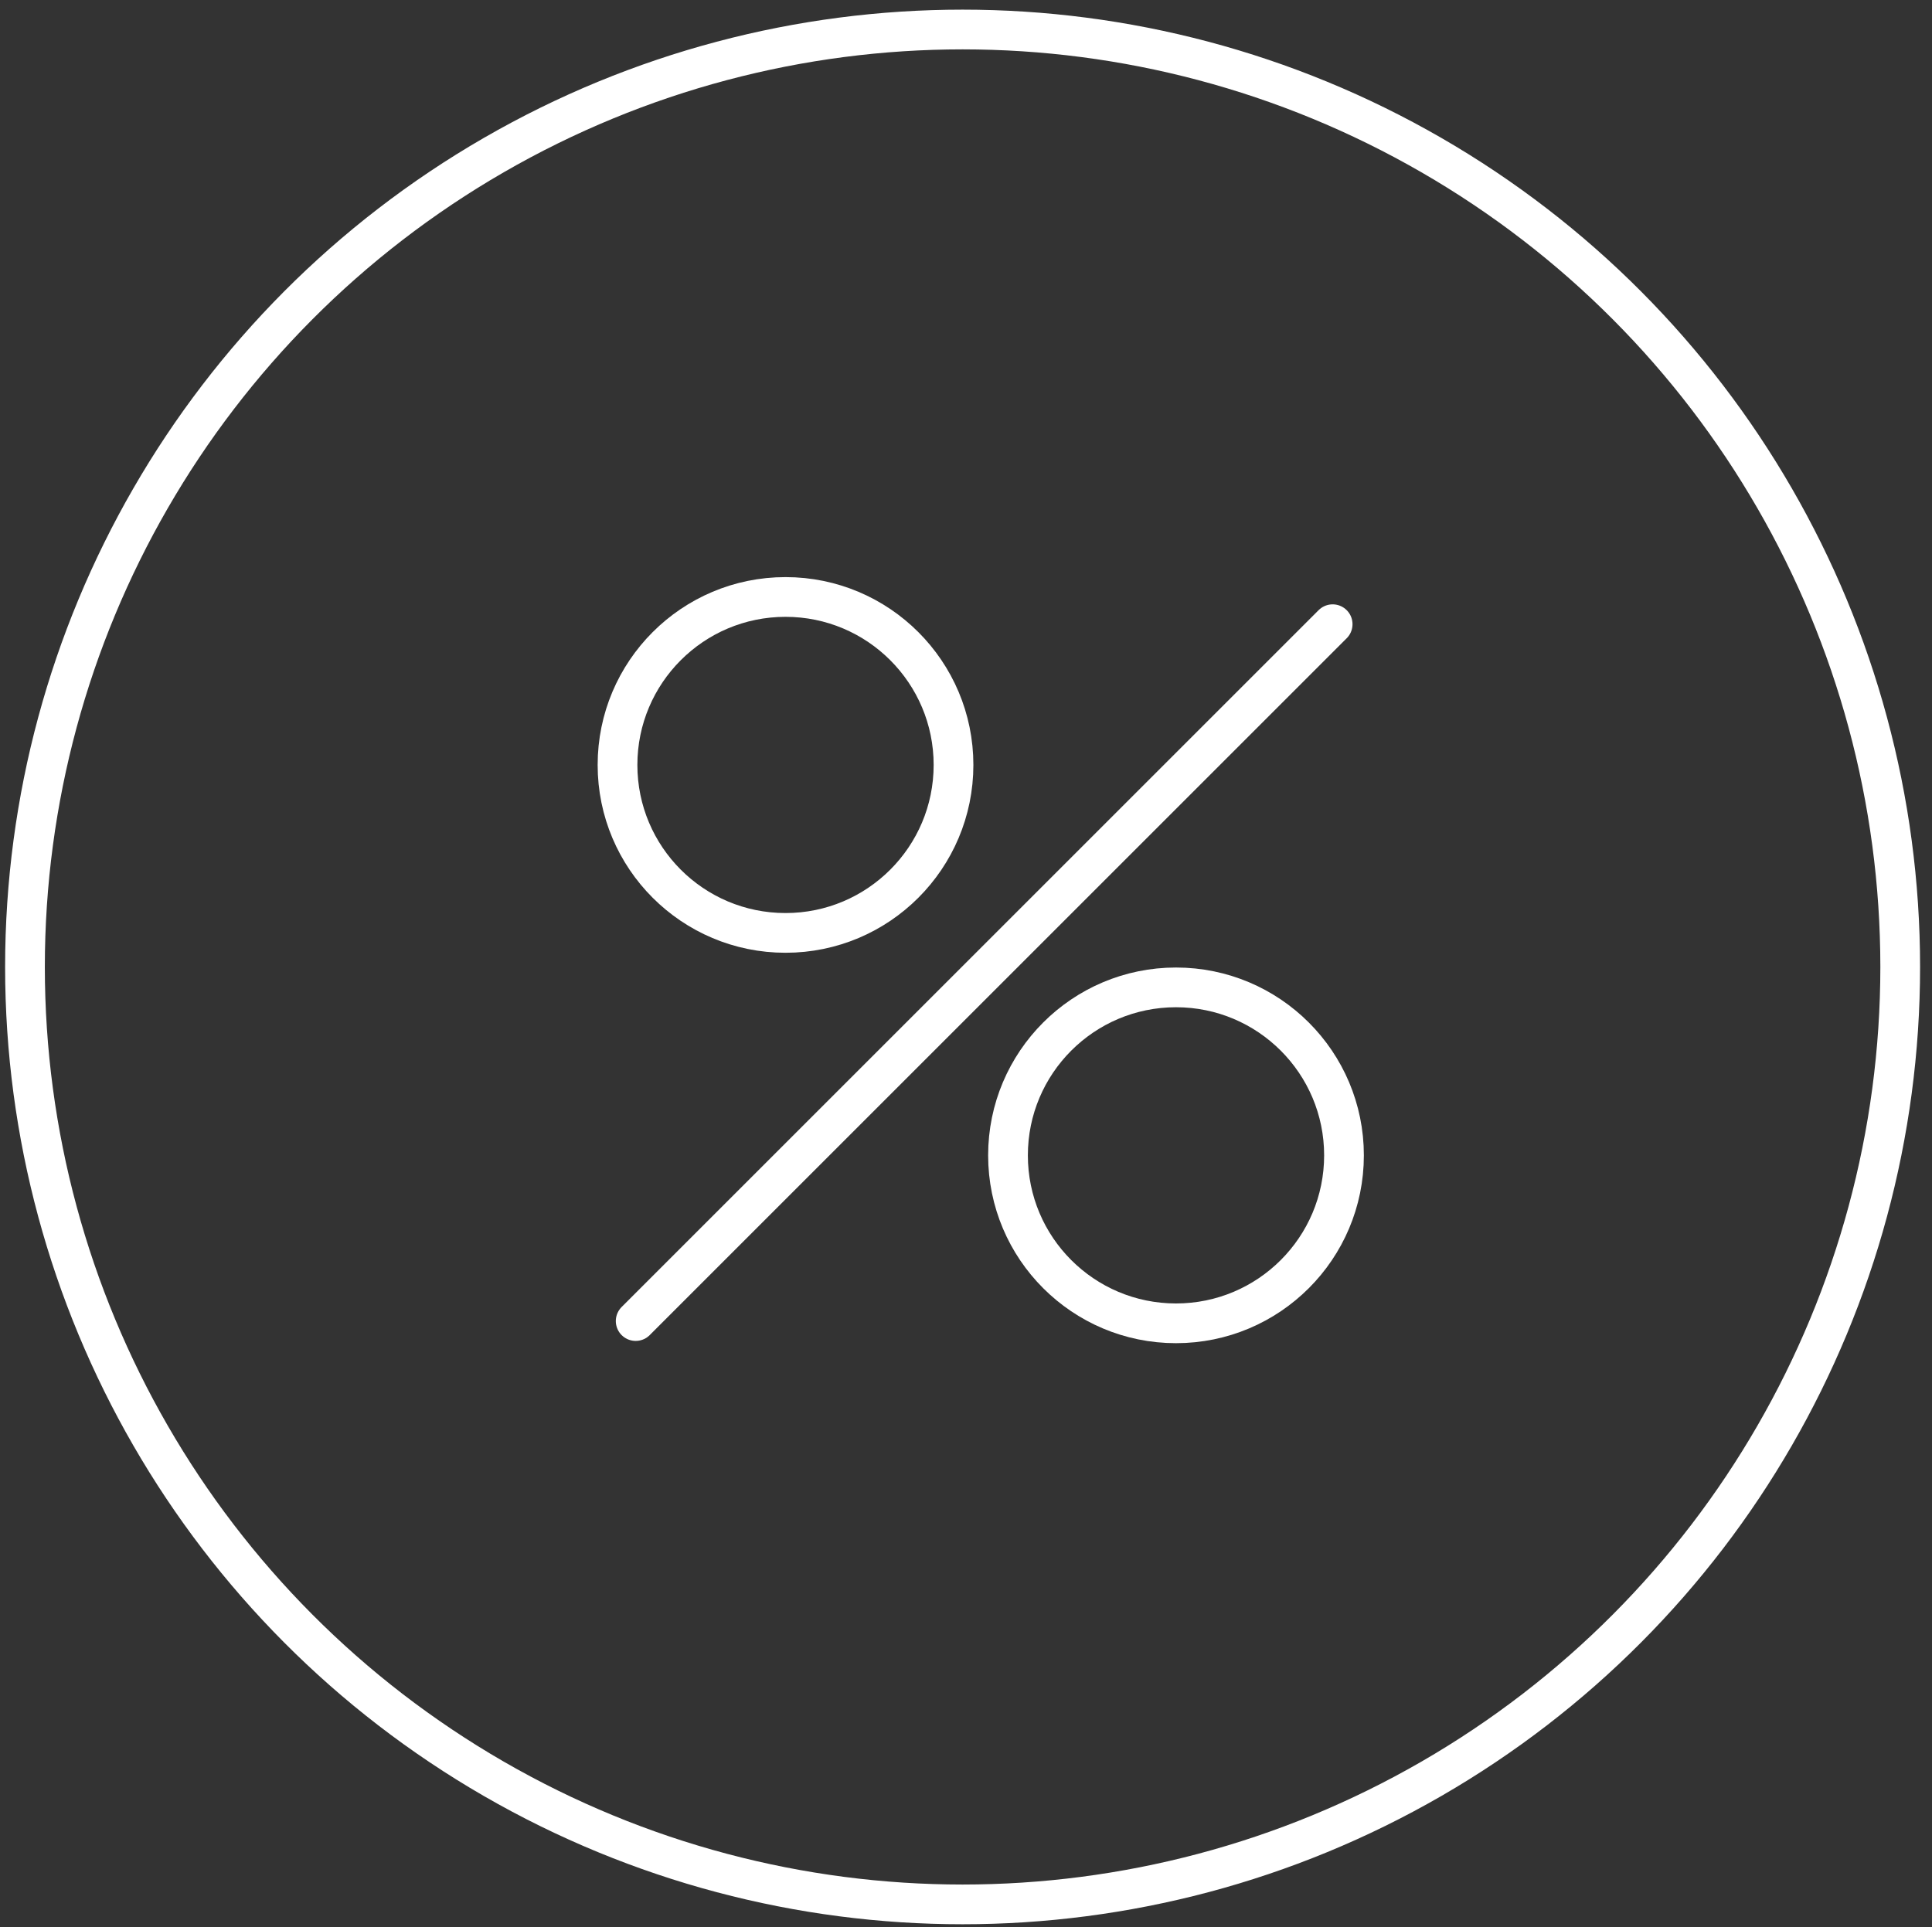 <svg id="Слой_1" xmlns="http://www.w3.org/2000/svg" viewBox="0 0 85.1 84.9"><rect x="0" y="0" width="85.1" height="84.9" fill="#333333" stroke="none"/><style>.st0{fill:none;stroke:#fff;stroke-width:1.75;stroke-linecap:round;stroke-linejoin:round}</style><title>Иконки</title><g id="_Группа_"><circle id="_Контур_" class="st0" cx="42.4" cy="42.6" r="41.3"/><path id="_Контур_2" class="st0" d="M58.7 27.5L28 58.2"/><circle id="_Контур_3" class="st0" cx="34.6" cy="33.7" r="7.4"/><circle id="_Контур_4" class="st0" cx="51.8" cy="50.9" r="7.4"/></g></svg>